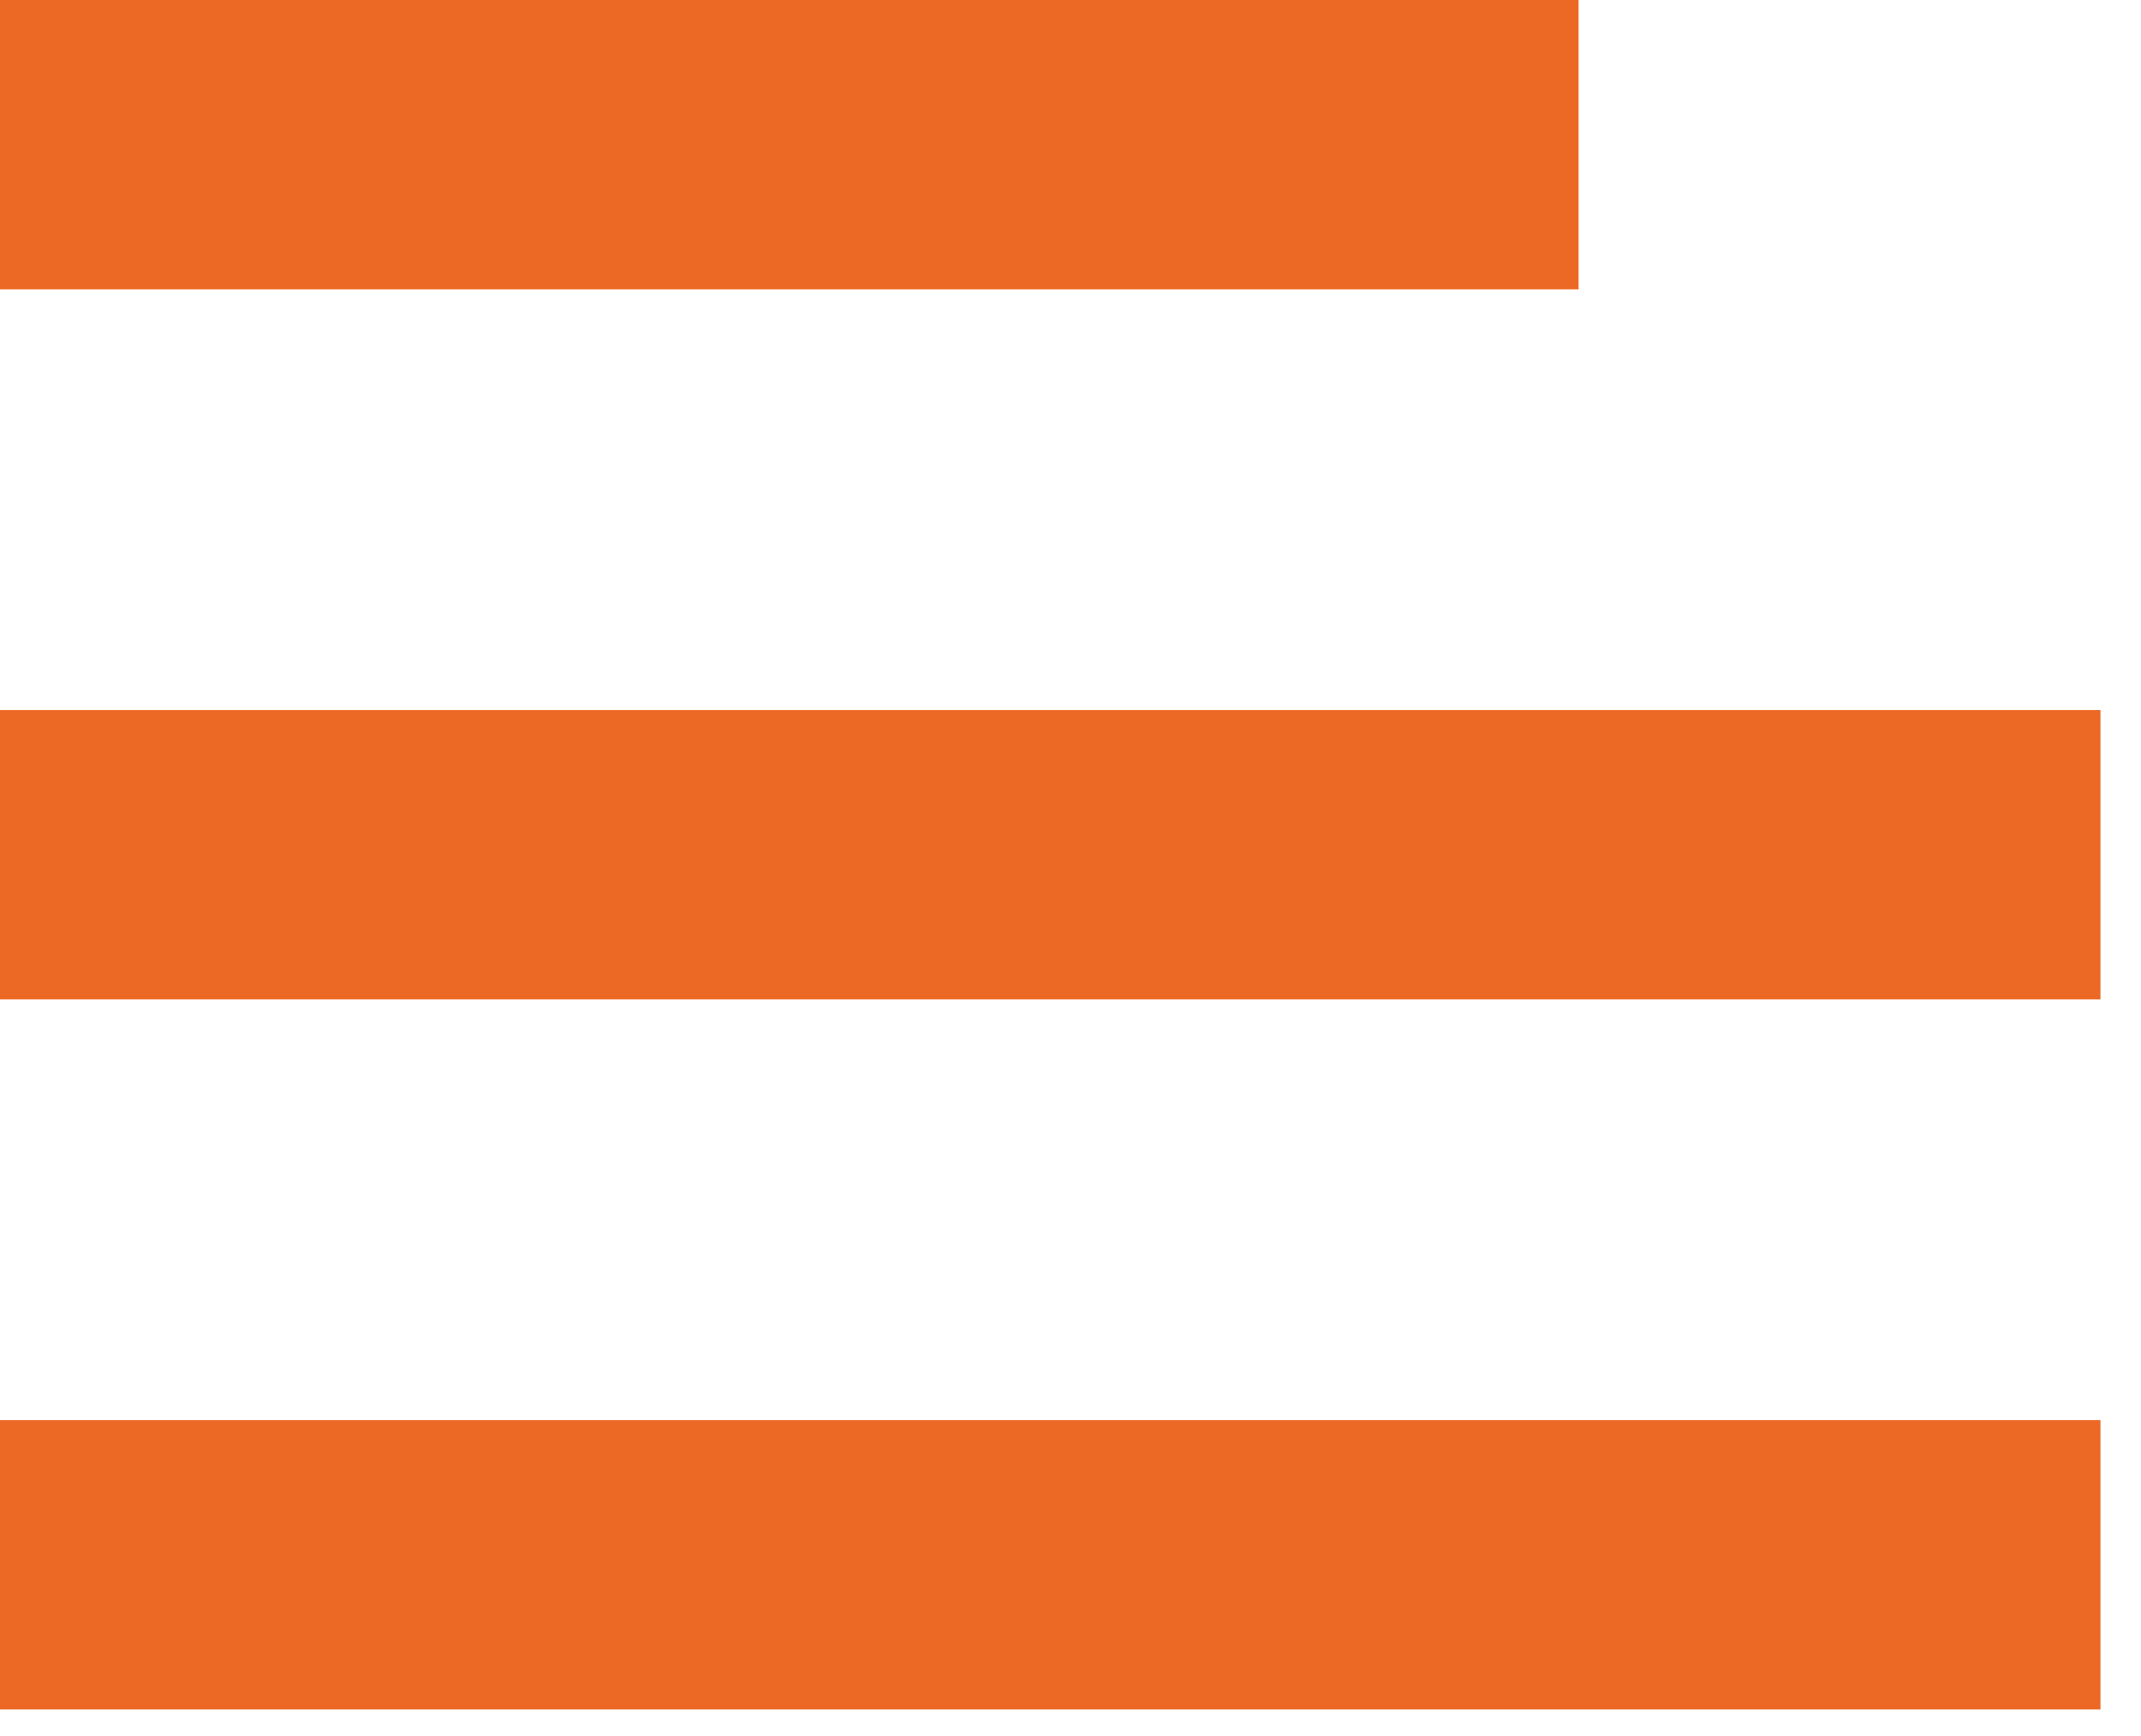 <svg width="37" height="30" viewBox="0 0 37 30" fill="none" xmlns="http://www.w3.org/2000/svg">
<g clip-path="url(#clip0_34_5)">
<path d="M0 14.77H36.3" stroke="#EC6825" stroke-width="5" stroke-miterlimit="10"/>
<path d="M0 27.04H36.3" stroke="#EC6825" stroke-width="5" stroke-miterlimit="10"/>
<path d="M27.28 2.5H0" stroke="#EC6825" stroke-width="5" stroke-miterlimit="10"/>
</g>
<defs>
<clipPath id="clip0_34_5">
<rect width="36.3" height="29.54" fill="white"/>
</clipPath>
</defs>
</svg>
